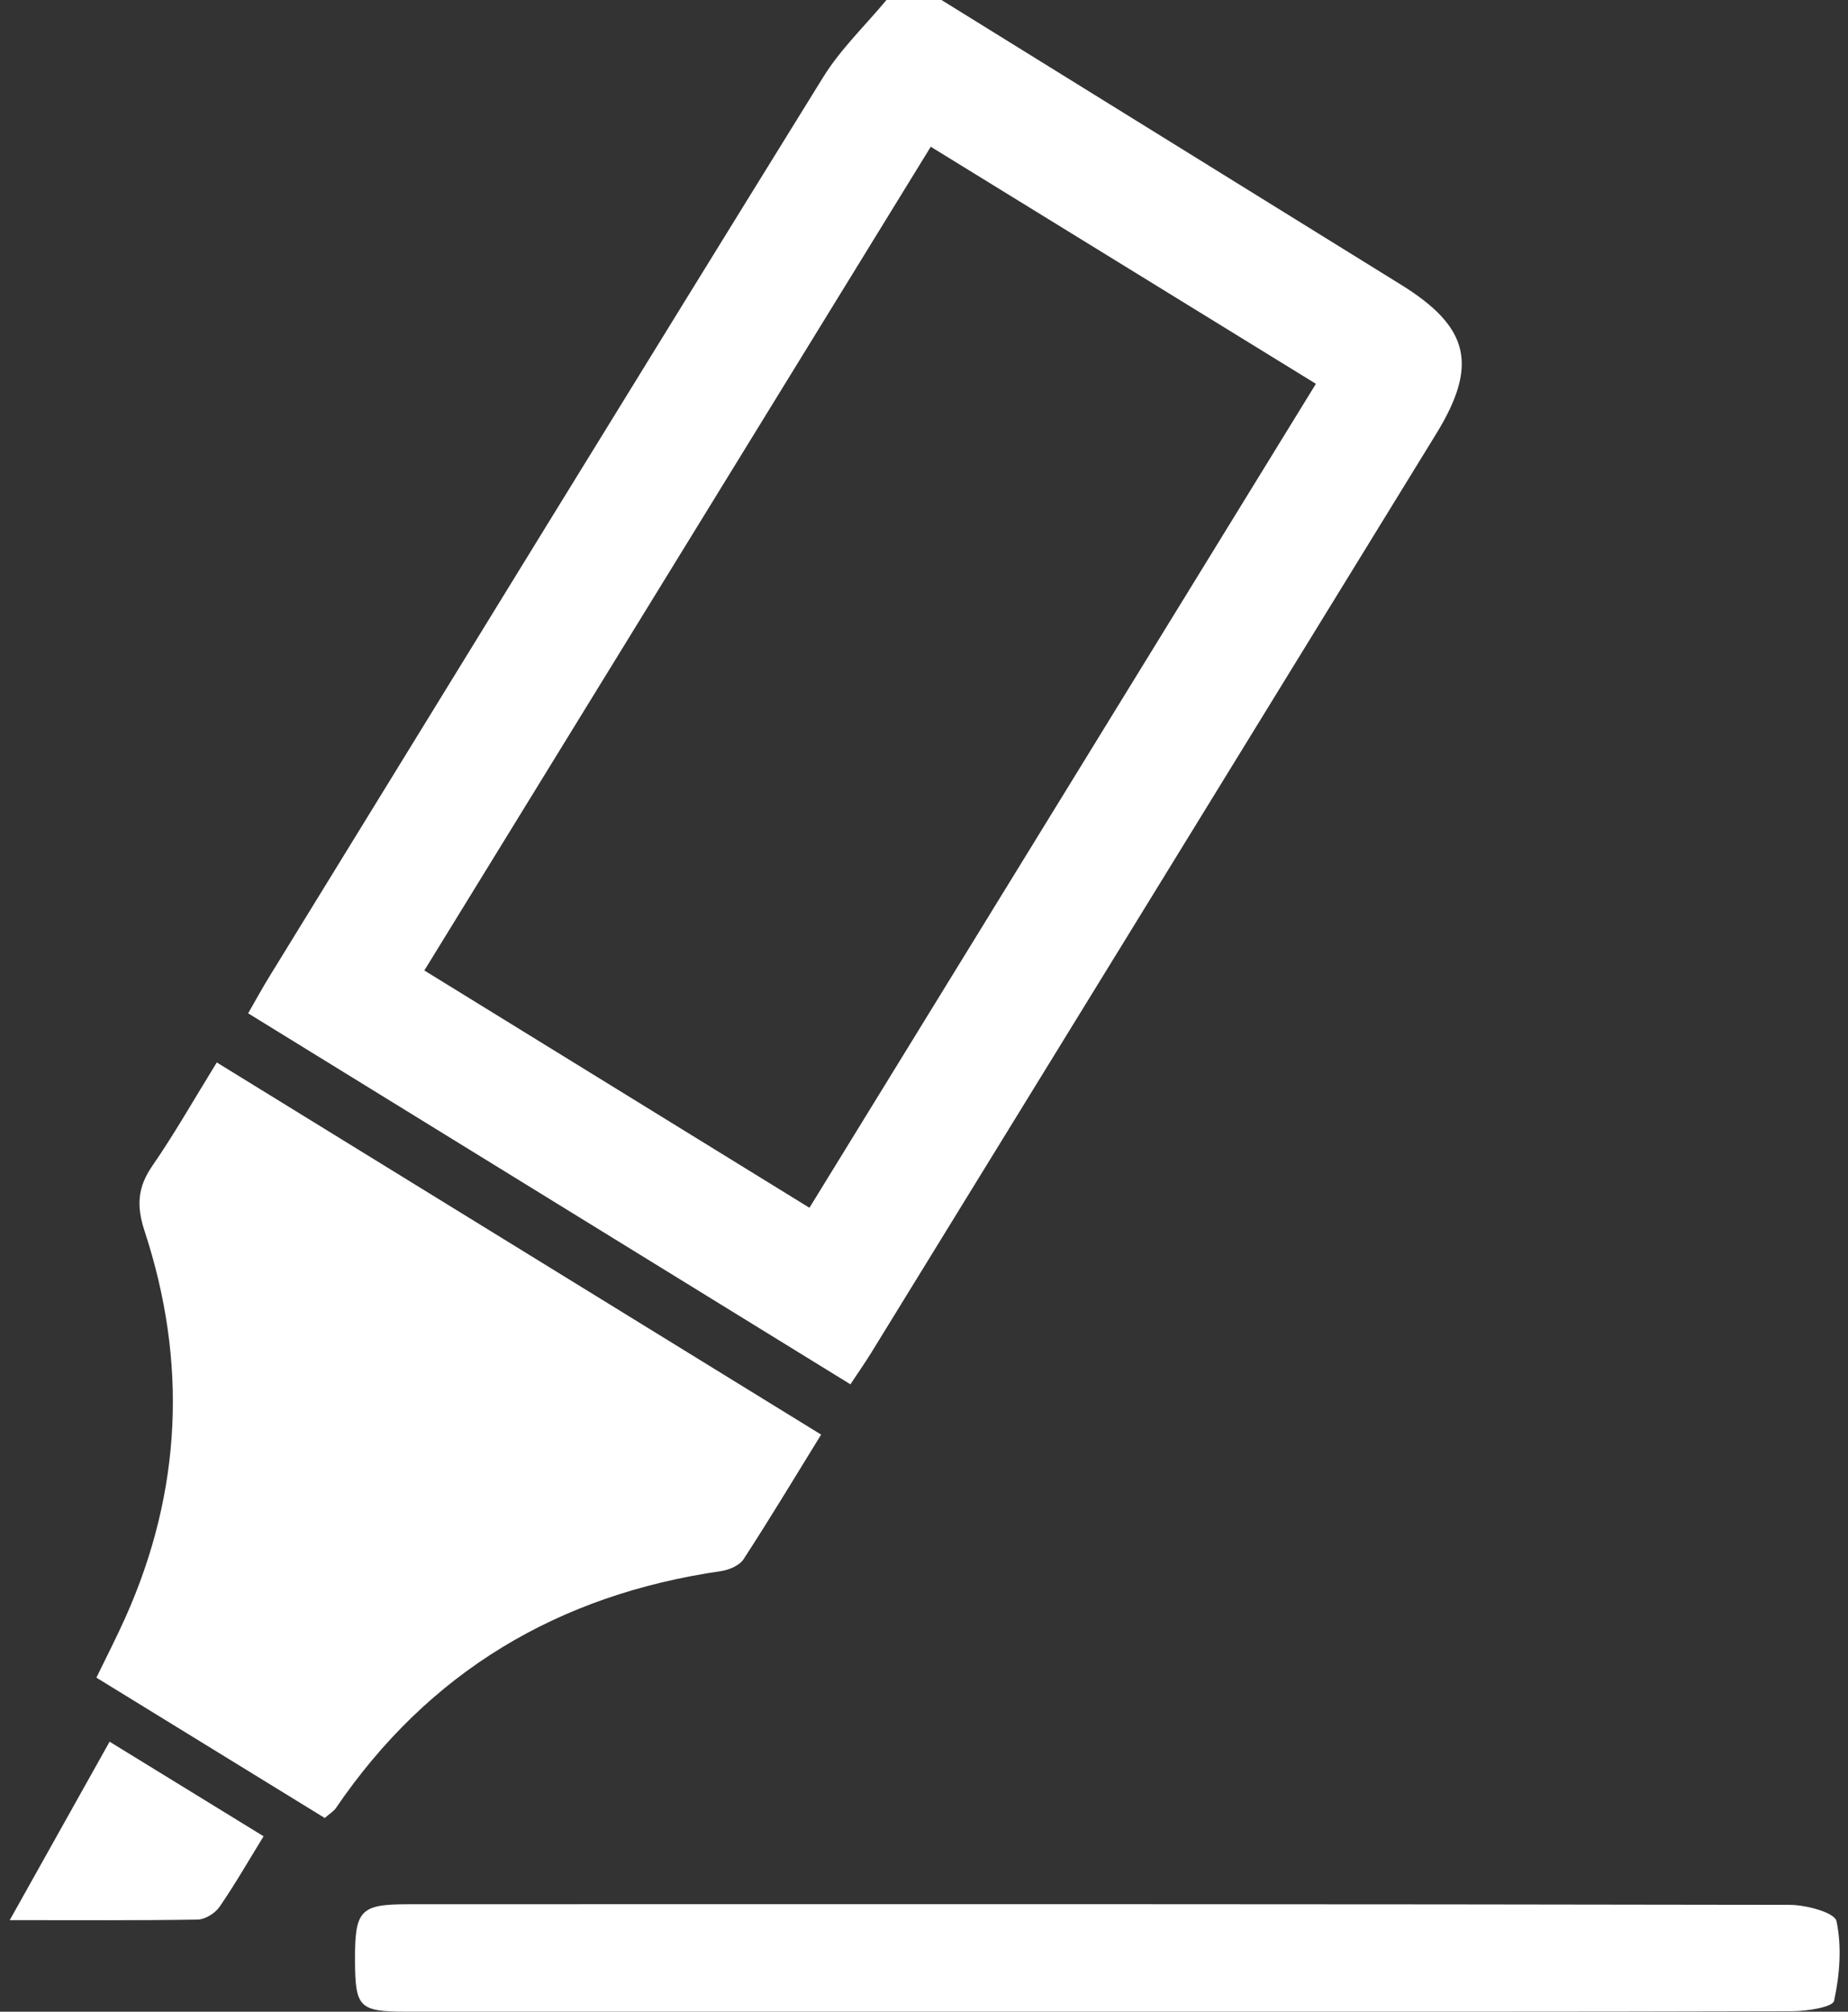 <?xml version="1.0" encoding="utf-8"?>
<!-- Generator: Adobe Illustrator 16.2.0, SVG Export Plug-In . SVG Version: 6.00 Build 0)  -->
<!DOCTYPE svg PUBLIC "-//W3C//DTD SVG 1.1//EN" "http://www.w3.org/Graphics/SVG/1.1/DTD/svg11.dtd">
<svg version="1.1" id="レイヤー_1" xmlns="http://www.w3.org/2000/svg" xmlns:xlink="http://www.w3.org/1999/xlink" x="0px"
	 y="0px" width="102px" height="111px" viewBox="0 0 102 111" enable-background="new 0 0 102 111" xml:space="preserve">
<rect x="0" y="0" width="102" height="111" fill="#333333" stroke="none"/>
<g id="レイヤー_1_1_">
</g>
<g id="home">
	<path fill="#FFFFFF" d="M48.082,74.65c10.4-16.902,20.801-33.807,31.191-50.716c2.332-3.794,1.826-5.889-1.942-8.223
		C68.876,10.475,60.419,5.237,51.964,0h-3.036c-1.175,1.414-2.537,2.712-3.494,4.259c-10.219,16.505-20.373,33.049-30.54,49.584
		c-0.399,0.646-0.763,1.313-1.198,2.069c11.2,6.896,22.18,13.658,33.243,20.471C47.374,75.723,47.745,75.199,48.082,74.65z
		 M23.421,53.548c9.333-15.176,18.578-30.209,27.952-45.451c7.083,4.358,14.059,8.65,21.258,13.081
		c-9.333,15.178-18.572,30.204-27.954,45.464C37.492,62.215,30.568,57.951,23.421,53.548z M39.799,86.689
		c0.445-0.064,1.016-0.31,1.242-0.656c1.443-2.217,2.809-4.488,4.281-6.875c-11.235-6.916-22.258-13.701-33.357-20.535
		c-1.269,2.055-2.336,3.941-3.564,5.717c-0.814,1.178-0.872,2.211-0.423,3.58c2.372,7.217,2.063,14.348-1.049,21.314
		c-0.49,1.096-1.042,2.166-1.608,3.334c4.301,2.641,8.46,5.197,12.604,7.744c0.302-0.265,0.498-0.373,0.611-0.541
		C23.669,92.229,30.825,87.99,39.799,86.689z M101.363,106c-0.104-0.475-1.676-0.893-2.578-0.895
		c-25.432-0.047-50.861-0.041-76.293-0.033c-2.611,0-2.908,0.338-2.898,3.076c0.01,2.623,0.223,2.848,2.826,2.85
		c12.716,0.002,25.432,0,38.146,0c12.787,0,25.576,0.012,38.363-0.025c0.805,0,2.227-0.223,2.303-0.572
		C101.542,108.973,101.667,107.408,101.363,106z M0.537,105.949c3.778,0,7.077,0.023,10.375-0.031
		c0.413-0.008,0.959-0.348,1.203-0.701c0.844-1.221,1.582-2.514,2.434-3.896c-2.921-1.793-5.604-3.438-8.5-5.219
		C4.163,99.469,2.456,102.518,0.537,105.949z"/>
</g>
</svg>
